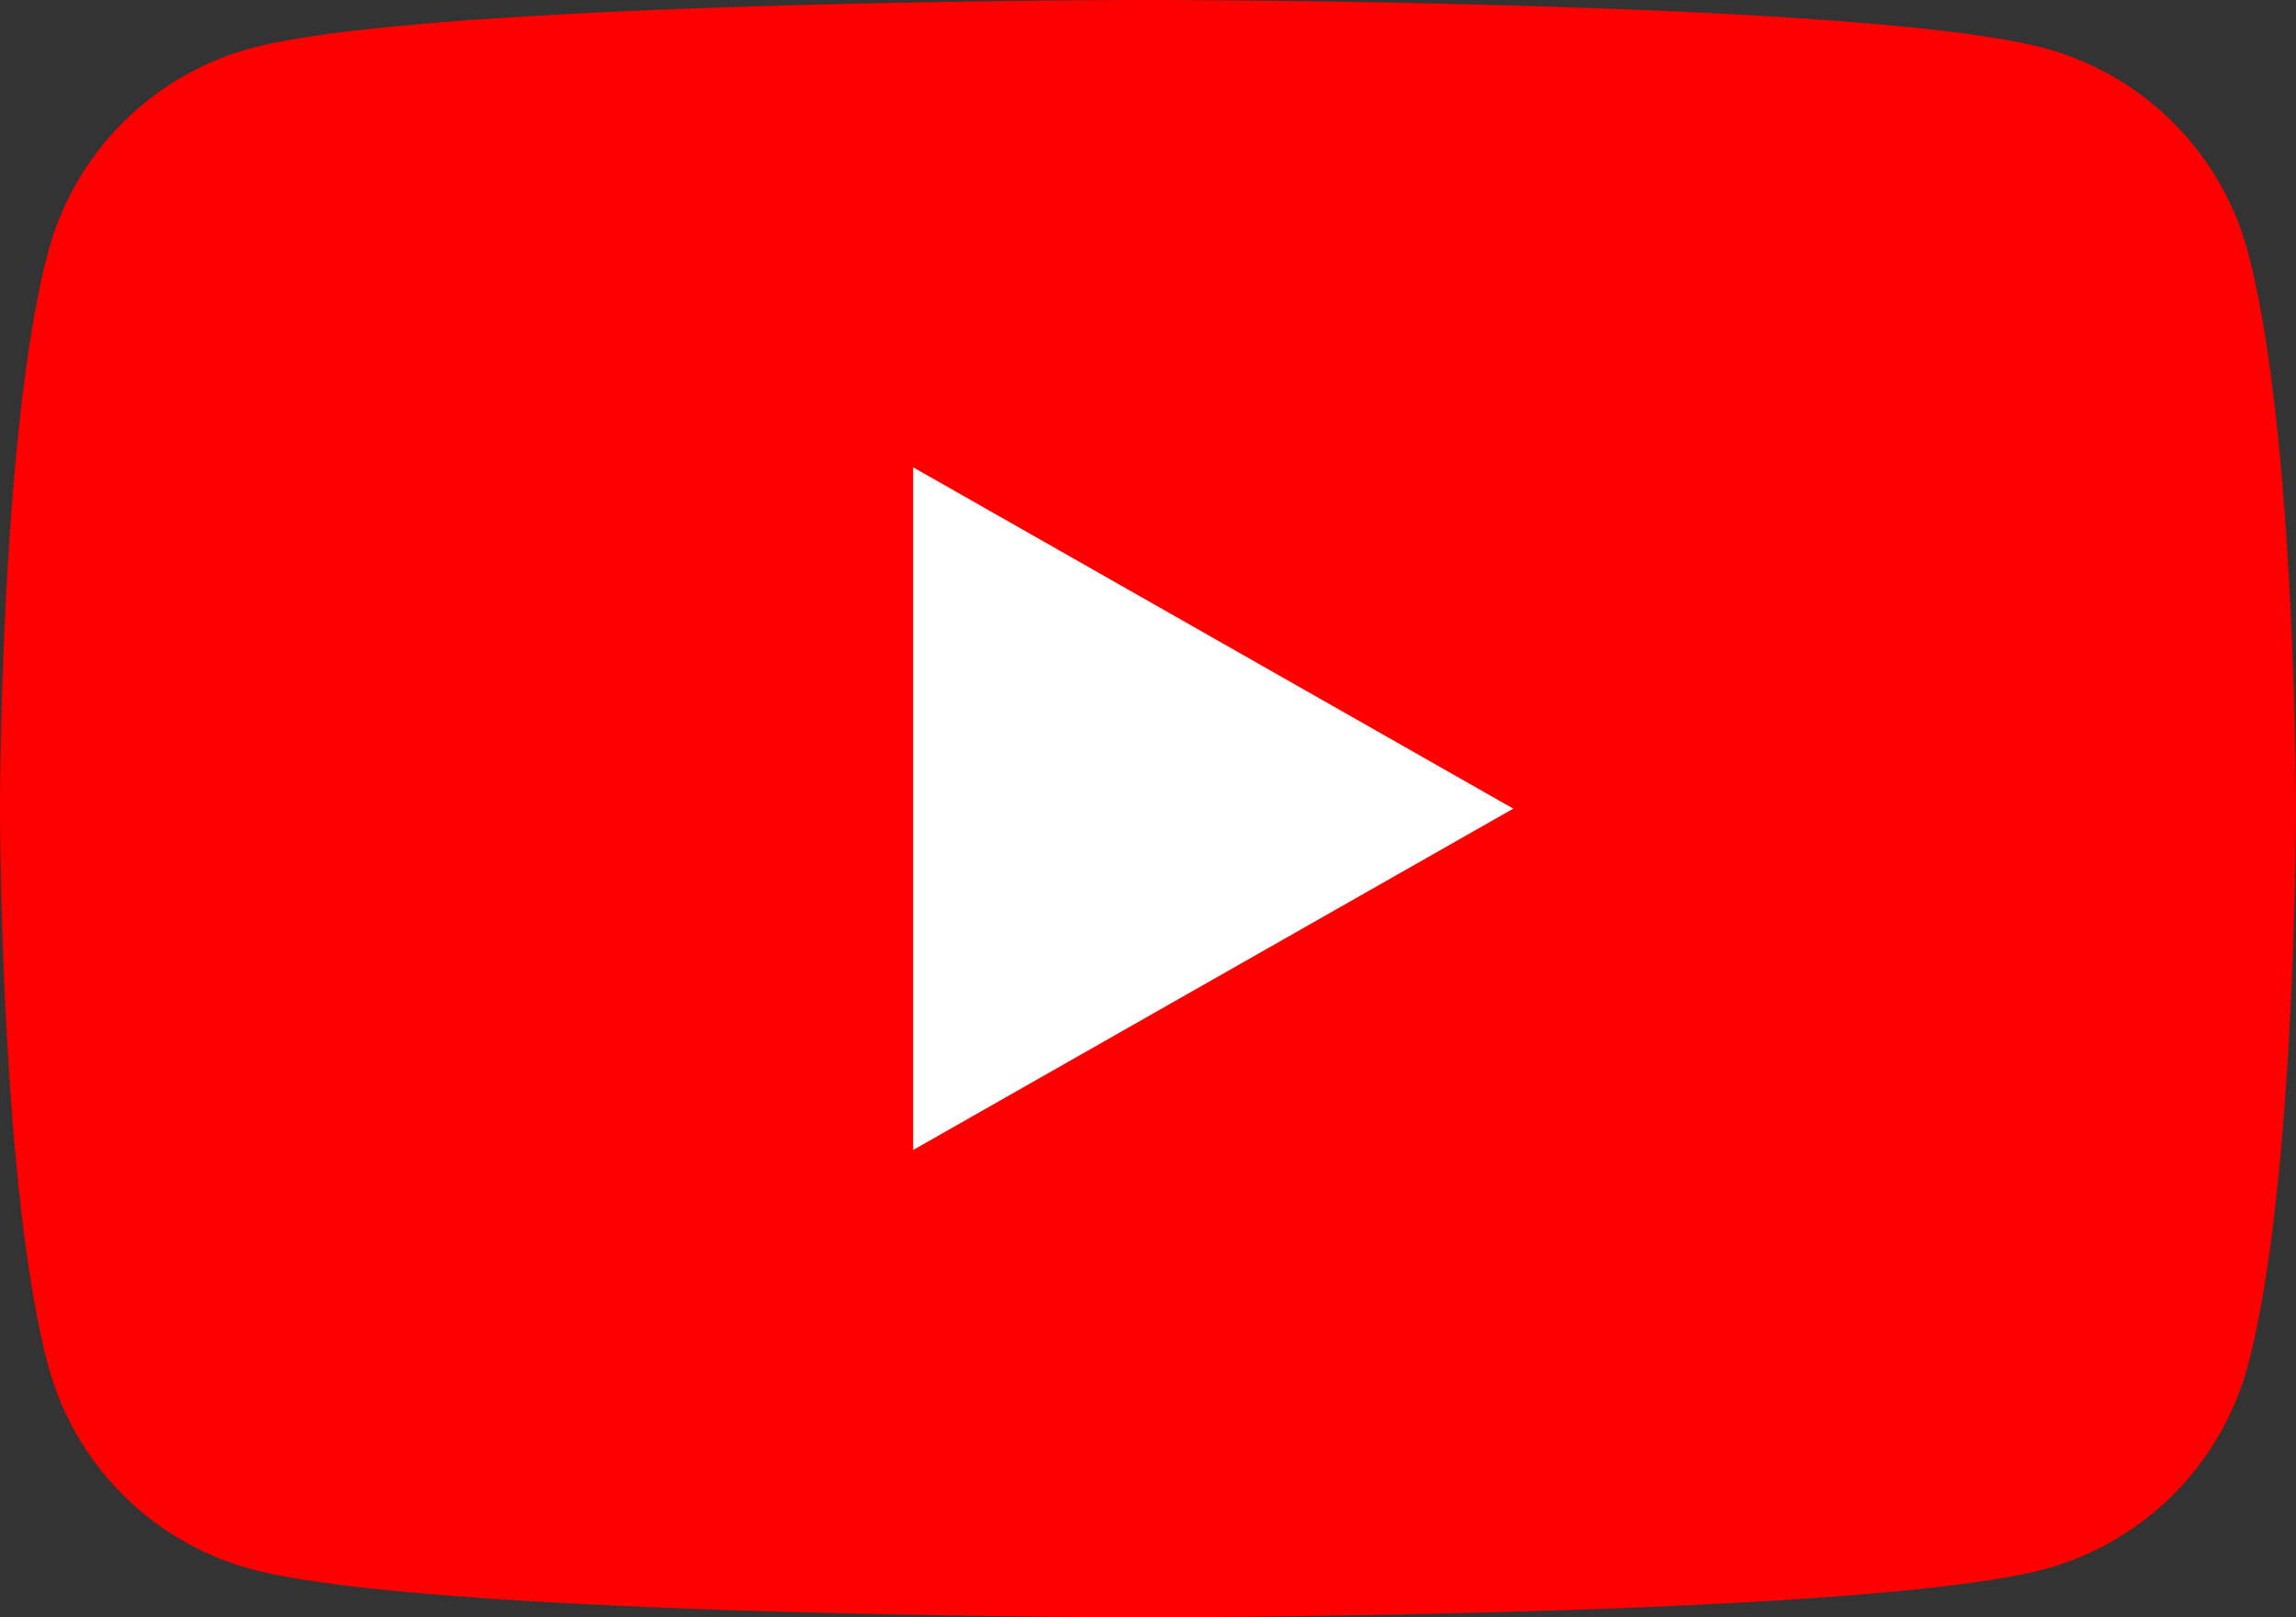 <svg xmlns="http://www.w3.org/2000/svg" width="63.058" height="44.427" viewBox="0 0 63.058 44.427">
  <rect x="0" y="0" width="63.058" height="44.427" fill="#333333" stroke="none"/>
  <g id="sns_youtube" transform="translate(-800.25 -550.073)">
    <path id="sns_youtube-2" data-name="sns_youtube" d="M69.74,40.937a7.923,7.923,0,0,0-5.575-5.611C59.248,34,39.529,34,39.529,34S19.81,34,14.893,35.326a7.923,7.923,0,0,0-5.575,5.611C8,45.887,8,56.214,8,56.214S8,66.54,9.318,71.49A7.923,7.923,0,0,0,14.893,77.1c4.917,1.326,24.636,1.326,24.636,1.326s19.719,0,24.636-1.326A7.923,7.923,0,0,0,69.74,71.49c1.318-4.949,1.318-15.276,1.318-15.276S71.058,45.887,69.74,40.937Z" transform="translate(792.25 516.073)" fill="red"/>
    <path id="パス_551" data-name="パス 551" d="M78,88.583l16.481-9.376L78,69.831Z" transform="translate(747.33 493.079)" fill="#fff"/>
  </g>
</svg>
